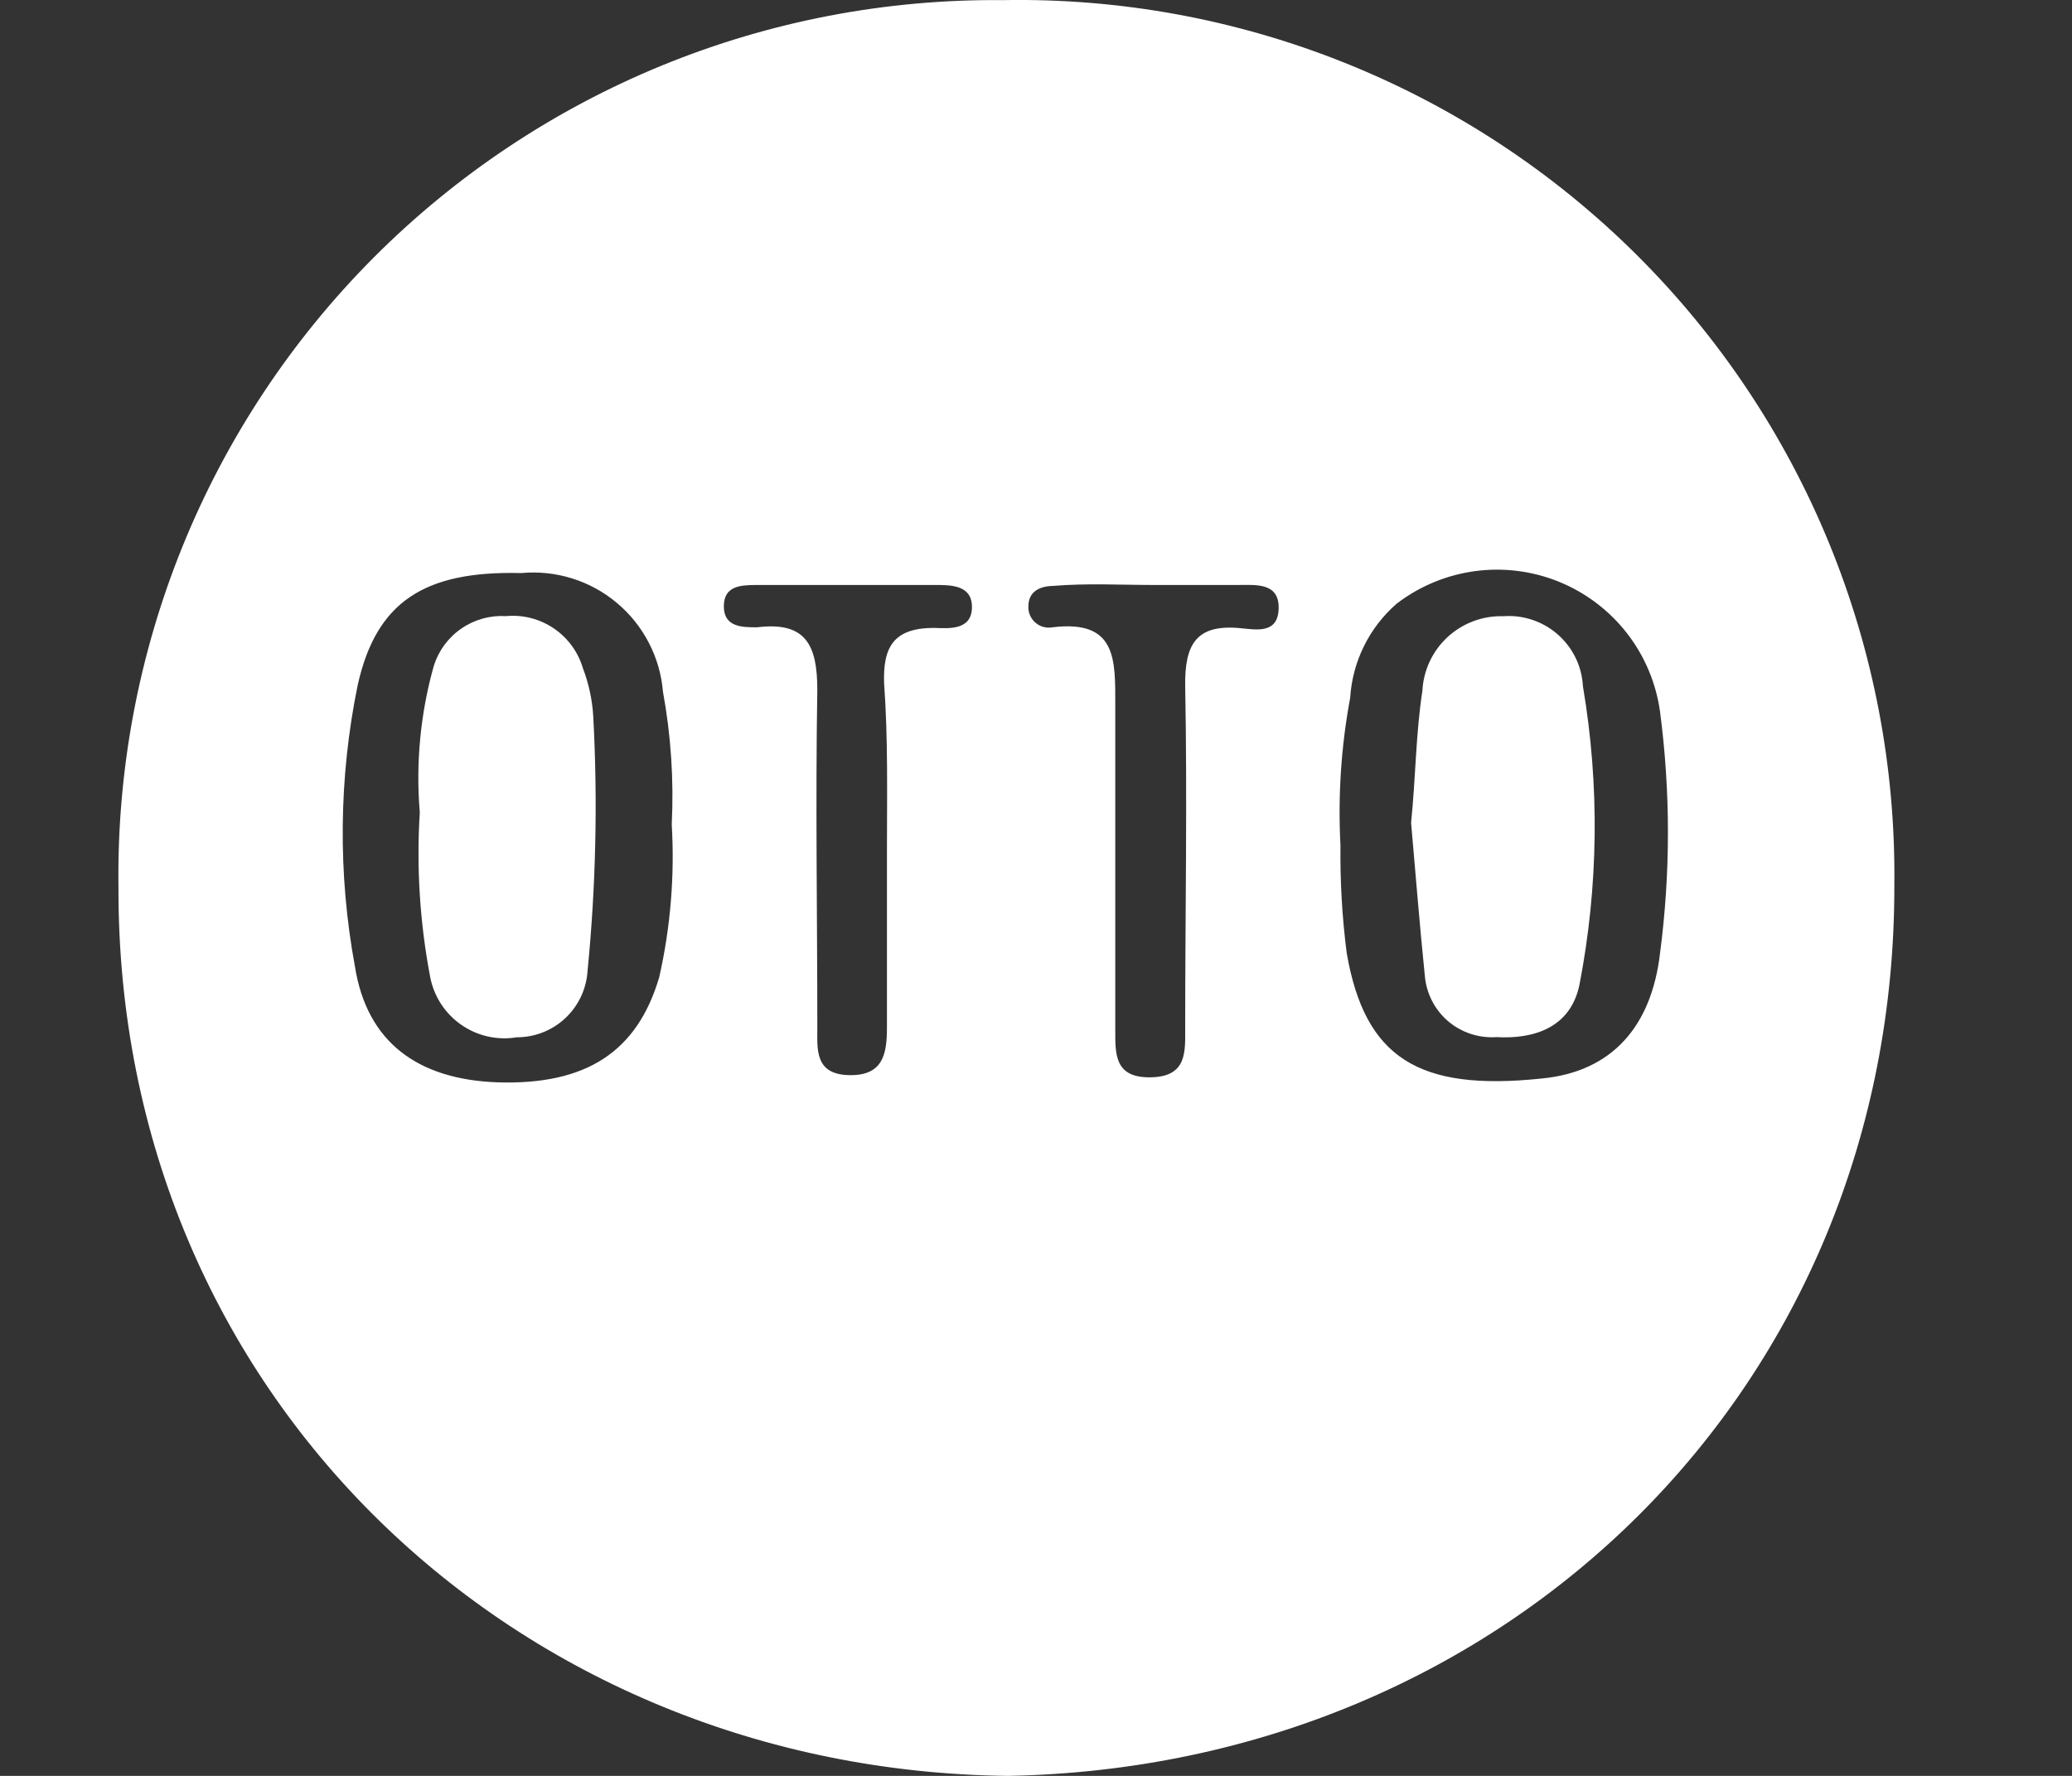 <svg width="35" height="30" viewBox="0 0 35 30" fill="none" xmlns="http://www.w3.org/2000/svg">
<rect x="0" y="0" width="35" height="30" fill="#333333" stroke="none"/>
<g clip-path="url(#clip0_74_457)">
<path d="M17.027 30C25.467 29.846 32.02 23.419 31.999 14.943C32.021 12.966 31.646 11.004 30.896 9.174C30.146 7.345 29.036 5.684 27.632 4.291C26.228 2.898 24.558 1.8 22.722 1.064C20.886 0.327 18.92 -0.034 16.942 0.002C14.97 -0.017 13.013 0.357 11.187 1.104C9.362 1.851 7.704 2.955 6.312 4.351C4.92 5.748 3.821 7.409 3.081 9.236C2.341 11.063 1.974 13.02 2.001 14.991C1.98 23.562 8.725 29.91 17.027 30ZM11.347 13.927C11.398 14.793 11.327 15.663 11.135 16.51C10.764 17.765 9.906 18.331 8.407 18.284C7.051 18.236 6.198 17.601 5.996 16.33C5.705 14.754 5.721 13.136 6.044 11.565C6.356 10.178 7.156 9.638 8.804 9.681C9.093 9.654 9.385 9.684 9.663 9.771C9.94 9.857 10.198 9.998 10.42 10.185C10.643 10.371 10.826 10.6 10.96 10.858C11.094 11.116 11.175 11.398 11.199 11.687C11.334 12.425 11.384 13.177 11.347 13.927ZM22.643 14.281C22.599 13.446 22.654 12.609 22.807 11.788C22.826 11.484 22.905 11.187 23.04 10.915C23.174 10.642 23.362 10.399 23.591 10.199C23.977 9.903 24.434 9.713 24.916 9.648C25.399 9.583 25.89 9.646 26.34 9.83C26.791 10.015 27.185 10.314 27.484 10.699C27.782 11.083 27.974 11.539 28.041 12.021C28.219 13.376 28.219 14.748 28.041 16.103C27.898 17.331 27.236 18.109 26.033 18.22C23.962 18.437 23.056 17.871 22.749 16.103C22.671 15.498 22.636 14.89 22.643 14.281ZM14.982 14.403C14.982 15.388 14.982 16.373 14.982 17.363C14.982 17.813 14.913 18.178 14.335 18.162C13.758 18.146 13.806 17.723 13.806 17.347C13.806 15.446 13.774 13.551 13.806 11.655C13.806 10.893 13.61 10.496 12.788 10.597C12.539 10.597 12.227 10.597 12.227 10.242C12.227 9.887 12.529 9.887 12.757 9.882C13.77 9.882 14.782 9.882 15.792 9.882C16.068 9.882 16.423 9.882 16.418 10.263C16.412 10.644 16.041 10.618 15.782 10.607C15.098 10.607 14.913 10.925 14.934 11.544C15.003 12.481 14.982 13.44 14.982 14.403ZM19.48 9.882C19.962 9.882 20.439 9.882 20.921 9.882C21.212 9.882 21.61 9.839 21.599 10.279C21.588 10.718 21.212 10.634 20.953 10.612C20.2 10.538 20.01 10.893 20.02 11.592C20.057 13.514 20.02 15.435 20.02 17.357C20.02 17.765 20.057 18.189 19.437 18.199C18.817 18.21 18.839 17.797 18.839 17.378C18.839 15.557 18.839 13.736 18.839 11.92C18.839 11.147 18.87 10.464 17.779 10.597C17.728 10.606 17.676 10.604 17.626 10.591C17.576 10.578 17.53 10.553 17.491 10.519C17.452 10.486 17.421 10.444 17.4 10.397C17.379 10.35 17.369 10.299 17.371 10.247C17.371 9.988 17.567 9.903 17.784 9.898C18.367 9.85 18.924 9.882 19.48 9.882Z" fill="white"/>
<path d="M7.091 13.722C7.033 14.652 7.092 15.586 7.266 16.501C7.328 16.829 7.515 17.119 7.789 17.31C8.062 17.501 8.399 17.578 8.728 17.523C9.033 17.524 9.327 17.408 9.549 17.2C9.772 16.991 9.906 16.705 9.925 16.401C10.066 14.971 10.098 13.532 10.021 12.097C10.004 11.819 9.945 11.546 9.846 11.287C9.765 11.013 9.591 10.775 9.354 10.615C9.118 10.455 8.833 10.381 8.548 10.408C8.281 10.392 8.015 10.465 7.795 10.617C7.574 10.768 7.41 10.989 7.329 11.244C7.102 12.049 7.021 12.889 7.091 13.722Z" fill="white"/>
<path d="M23.836 13.899C23.91 14.735 23.979 15.614 24.069 16.493C24.096 16.788 24.238 17.061 24.463 17.253C24.689 17.444 24.981 17.54 25.277 17.52C25.918 17.557 26.533 17.356 26.681 16.631C27.002 14.969 27.022 13.263 26.739 11.596C26.73 11.429 26.689 11.265 26.616 11.115C26.543 10.965 26.441 10.83 26.316 10.72C26.191 10.609 26.044 10.525 25.886 10.472C25.728 10.418 25.56 10.397 25.394 10.41C25.046 10.399 24.709 10.526 24.453 10.761C24.198 10.996 24.044 11.323 24.027 11.67C23.915 12.39 23.915 13.126 23.836 13.899Z" fill="white"/>
</g>
<defs>
<clipPath id="clip0_74_457">
<rect width="30" height="30" fill="white" transform="translate(2)"/>
</clipPath>
</defs>
</svg>
